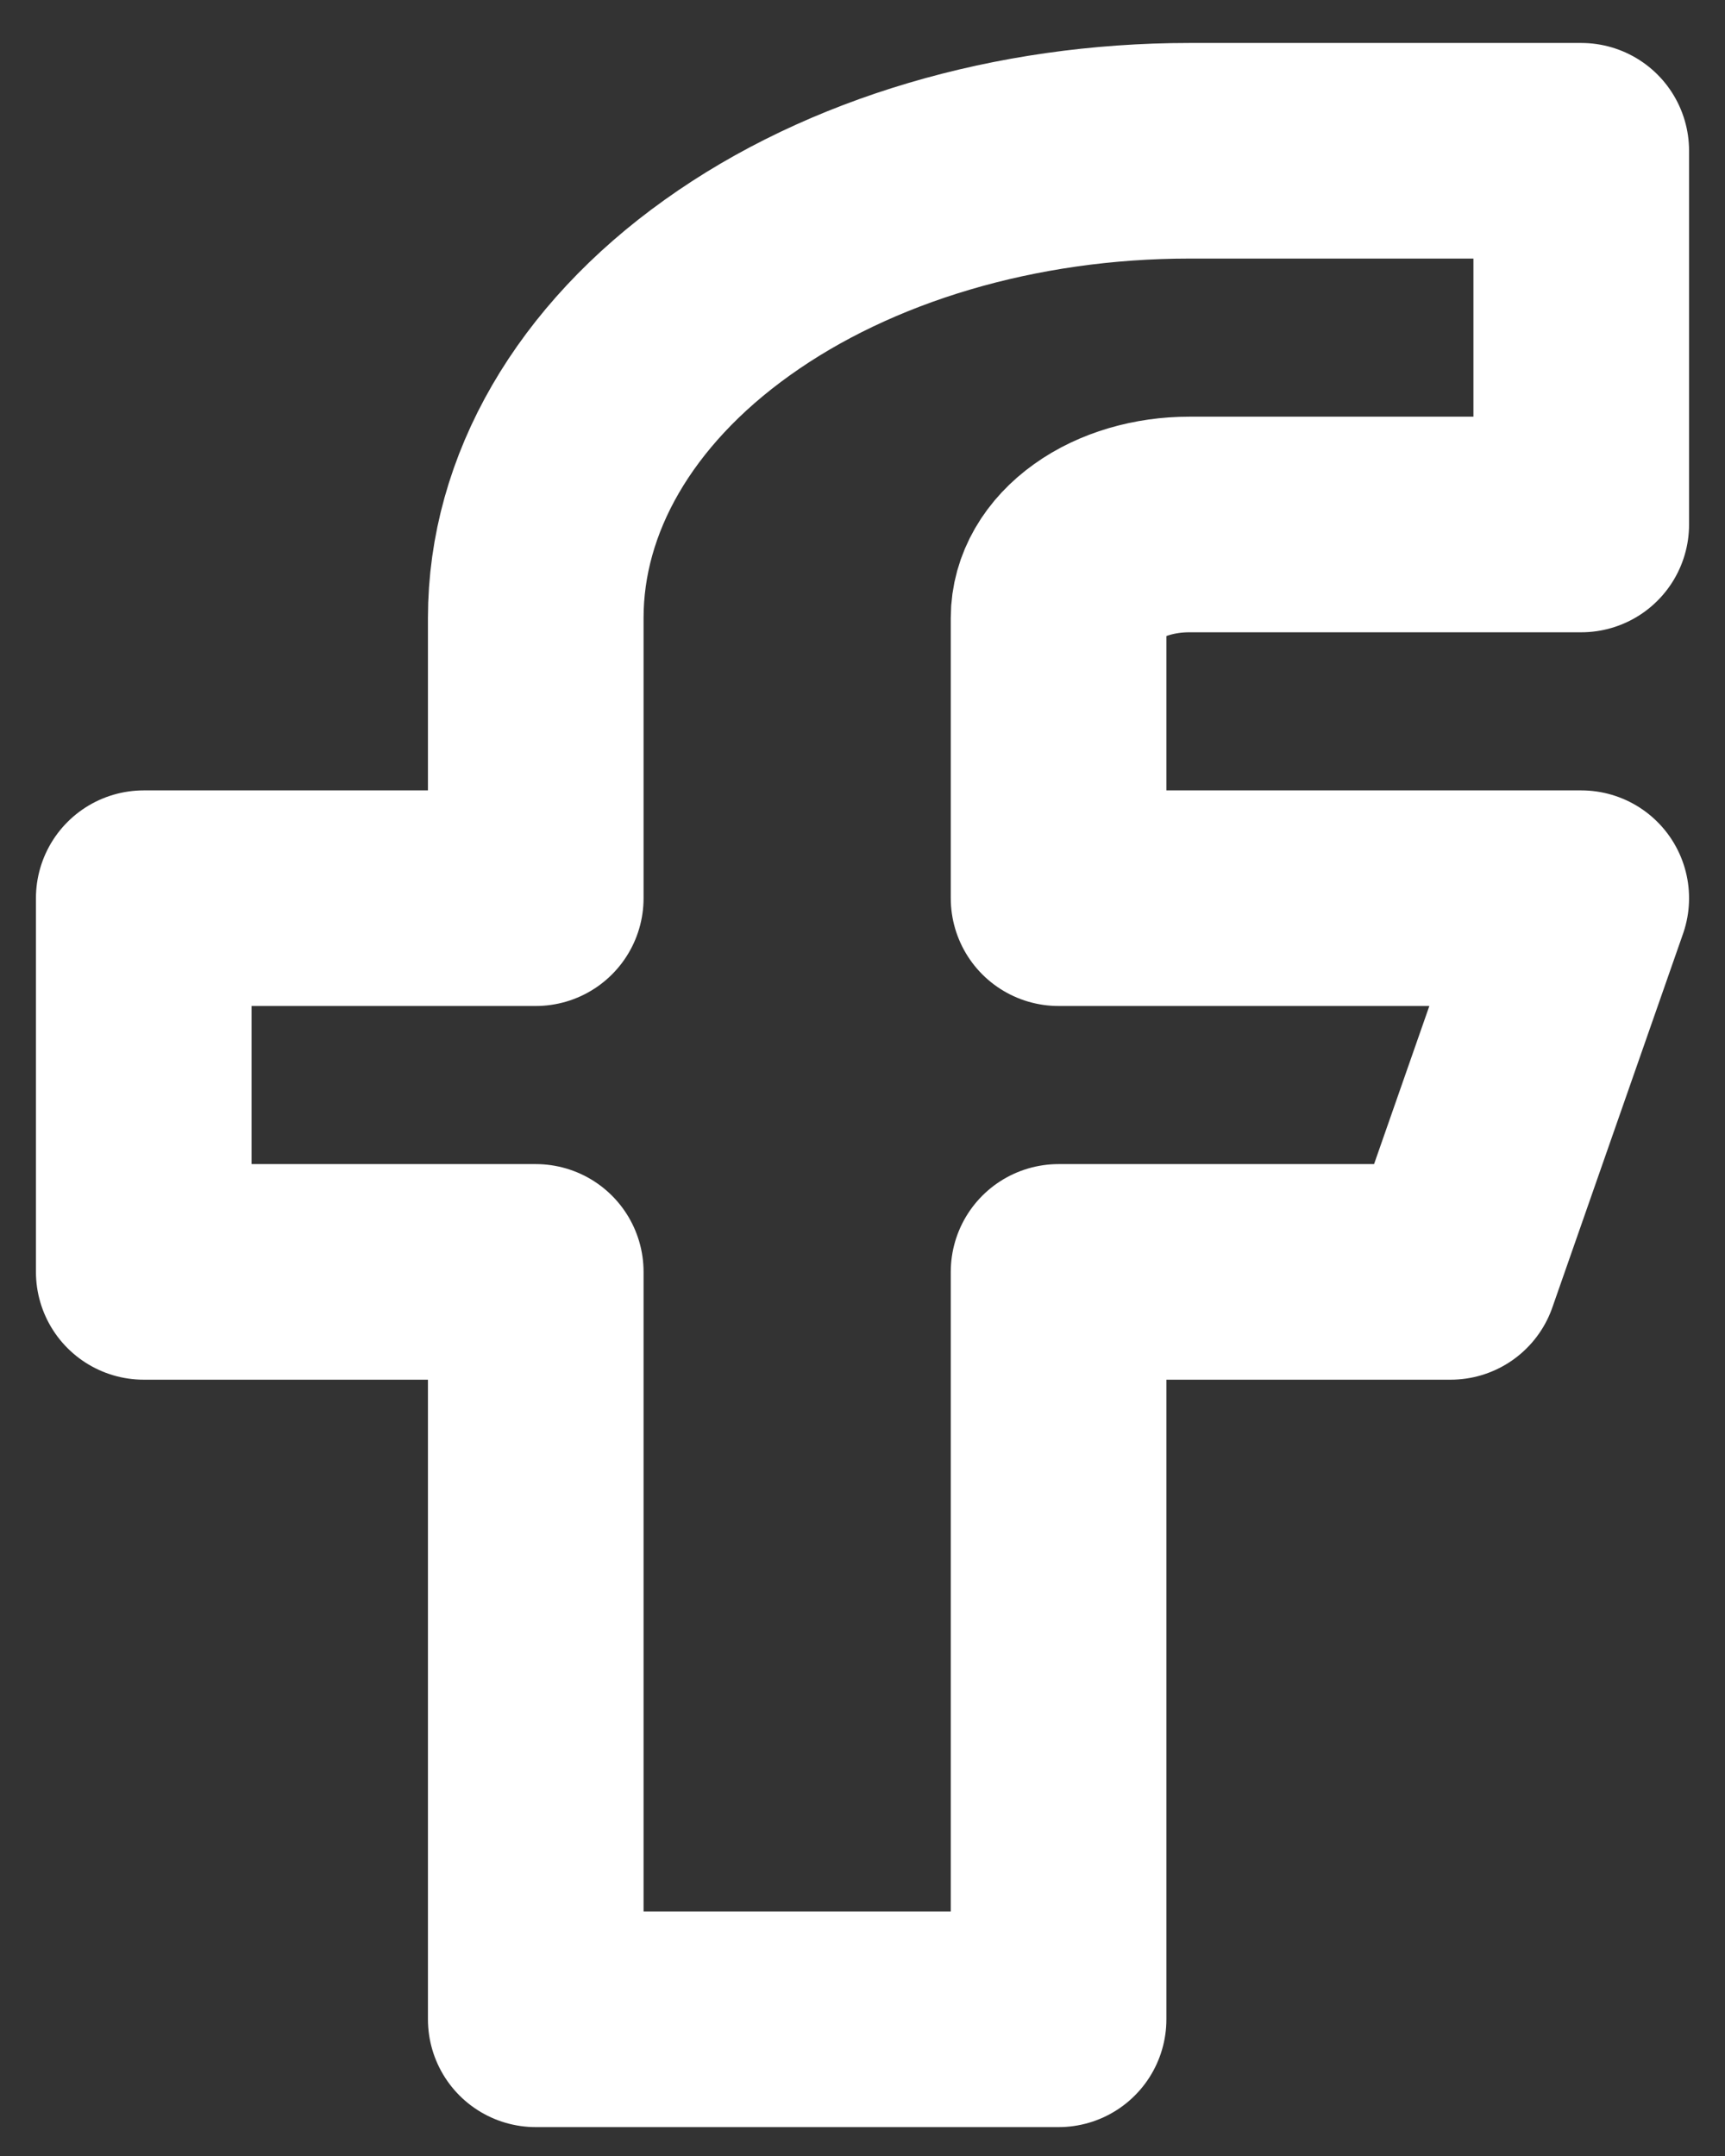 <svg width="12" height="15" viewBox="0 0 12 15" fill="none" xmlns="http://www.w3.org/2000/svg">
<rect x="0" y="0" width="12" height="15" fill="#333333" stroke="none"/>
<path d="M11 1.049H8.273C7.067 1.049 5.911 1.391 5.059 2.001C4.206 2.61 3.727 3.437 3.727 4.299V6.249H1V8.849H3.727V14.049H7.364V8.849H10.091L11 6.249H7.364V4.299C7.364 4.126 7.459 3.961 7.63 3.839C7.8 3.717 8.032 3.649 8.273 3.649H11V1.049Z" stroke="white" stroke-width="1.5" stroke-linecap="round" stroke-linejoin="round"/>
</svg>
